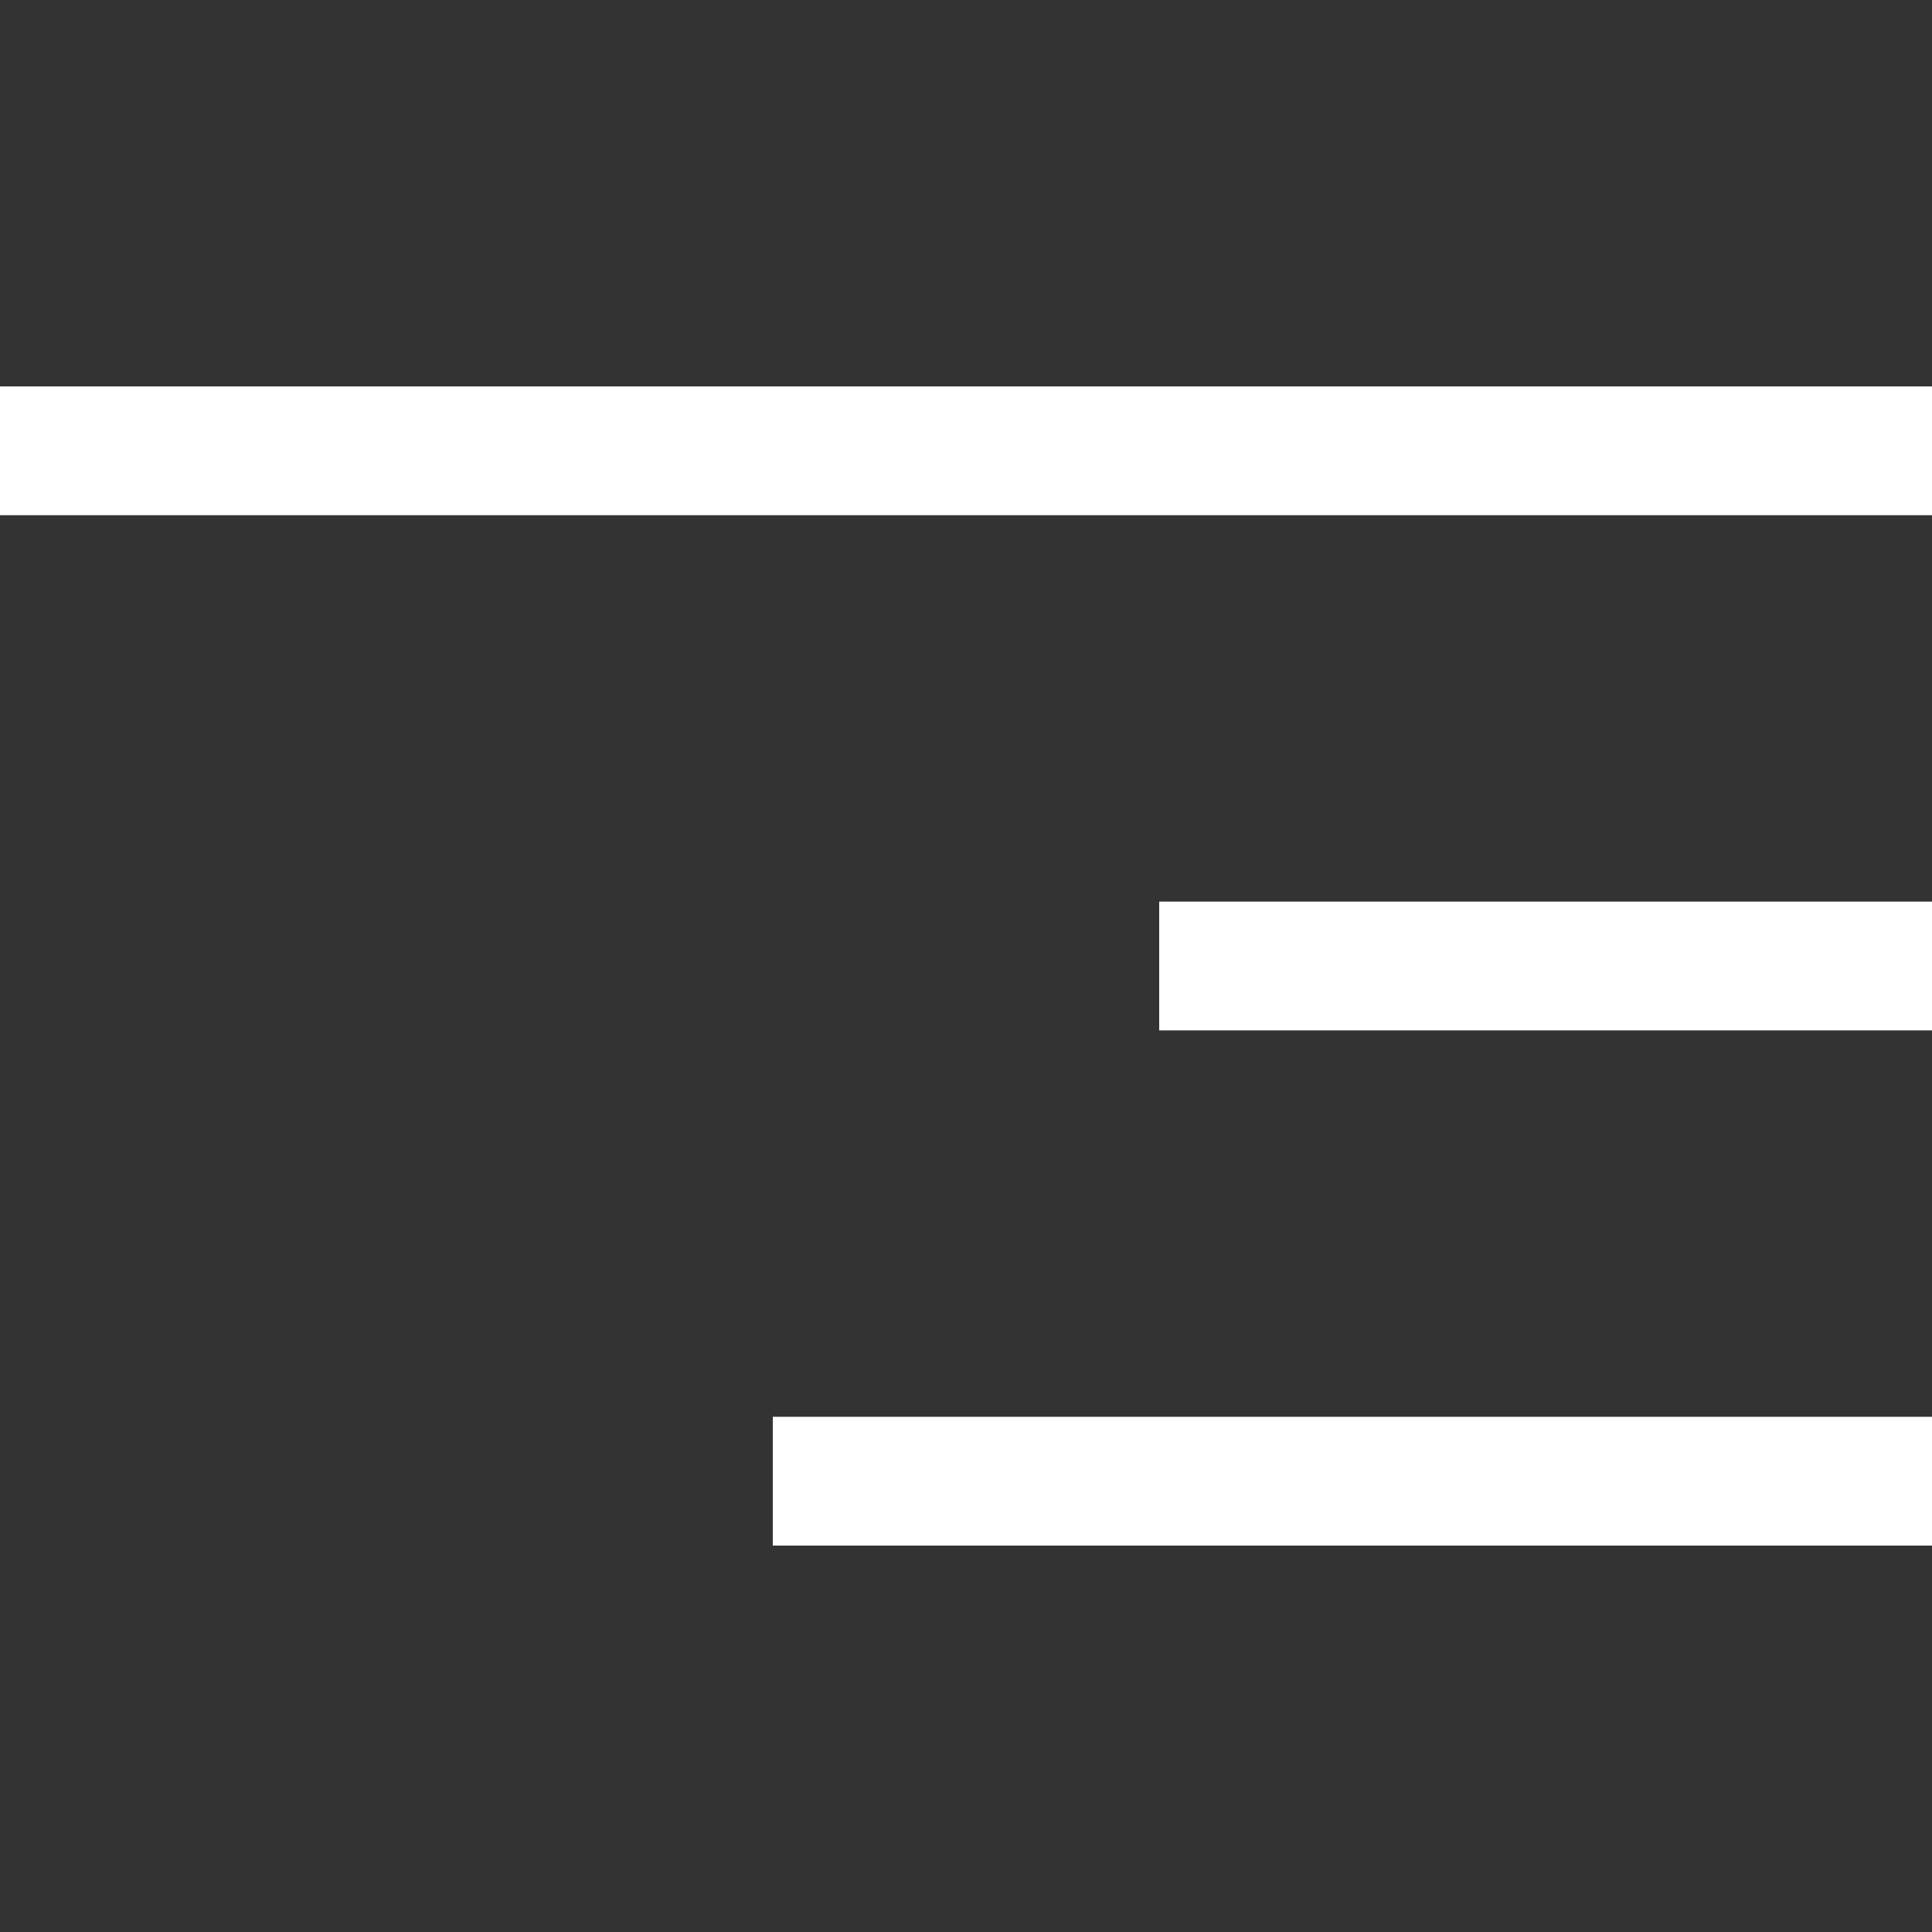 <svg width="15" height="15" viewBox="0 0 15 15" fill="none" xmlns="http://www.w3.org/2000/svg">
<rect x="0" y="0" width="15" height="15" fill="#333333" stroke="none"/>
<path fill-rule="evenodd" clip-rule="evenodd" d="M0 3H15V4H0V3ZM9 7H15V8H9V7ZM6 11H15V12H6V11Z" fill="white"/>
</svg>
